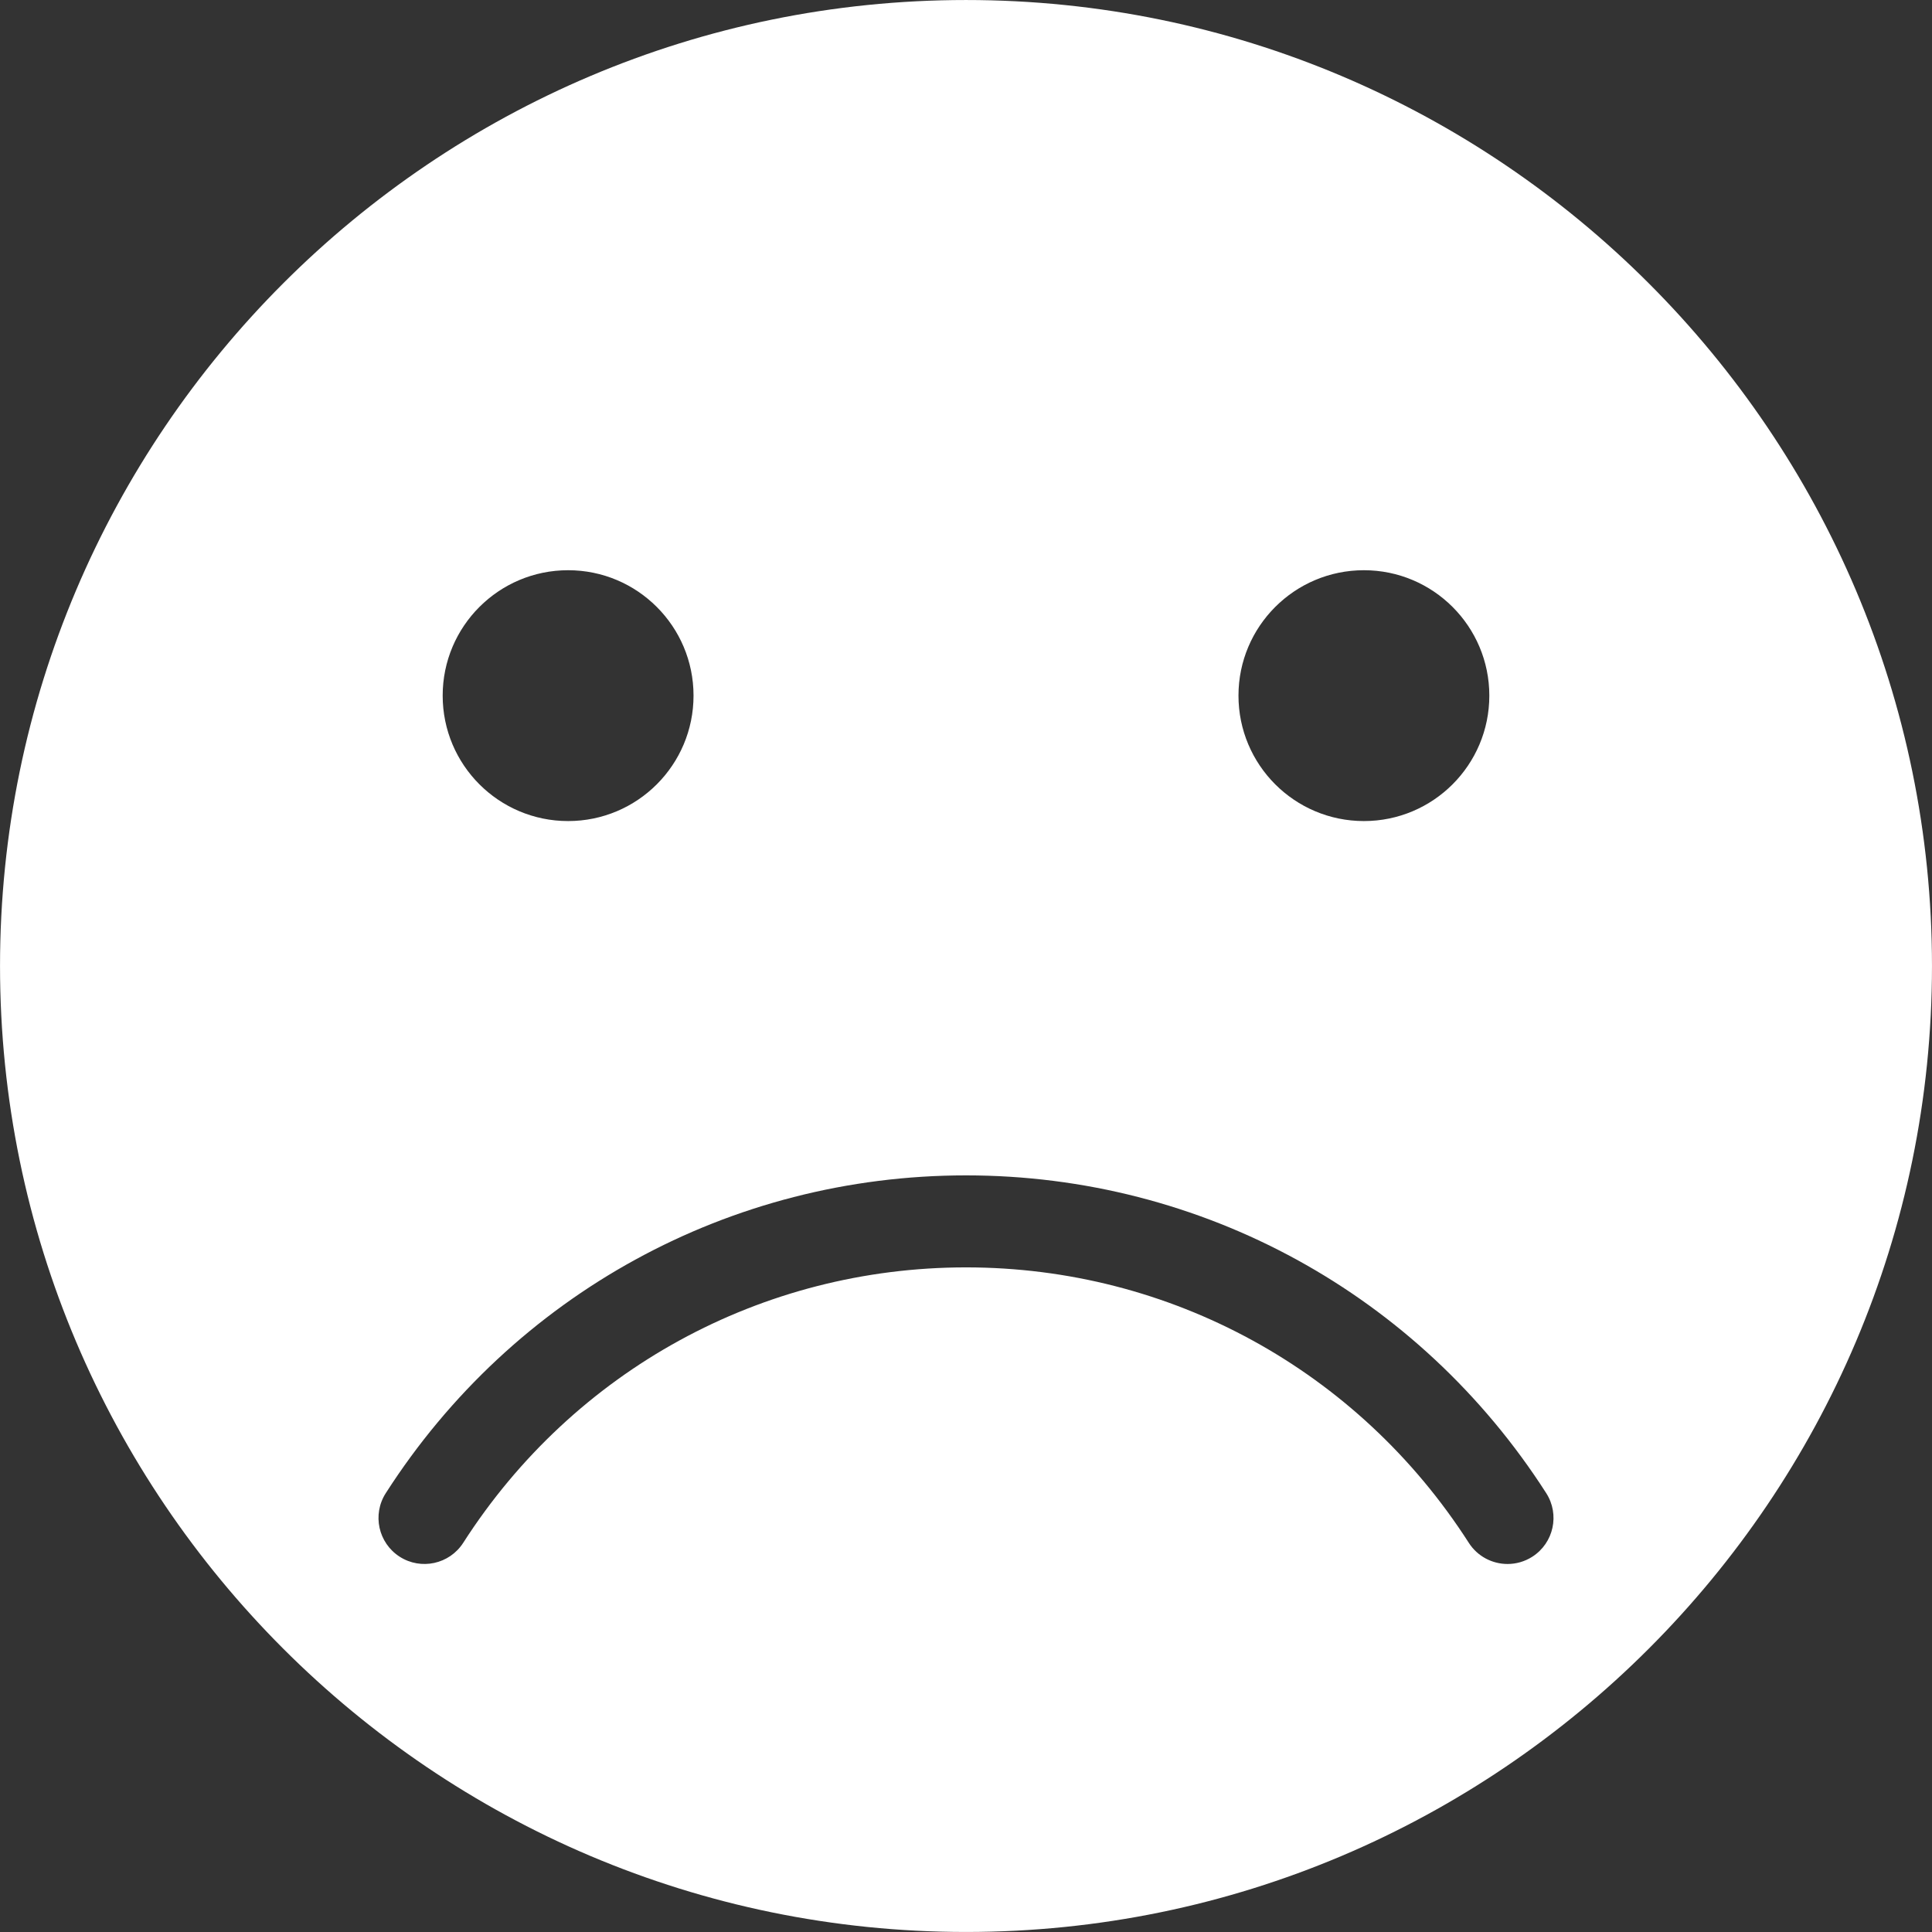 <?xml version="1.0" encoding="UTF-8" standalone="no"?><svg xmlns="http://www.w3.org/2000/svg" xmlns:xlink="http://www.w3.org/1999/xlink" fill="#000000" height="1359.7" preserveAspectRatio="xMidYMid meet" version="1" viewBox="546.4 546.4 1359.7 1359.7" width="1359.7" zoomAndPan="magnify"><rect x="546.4" y="546.4" width="1359.7" height="1359.7" fill="#333333" stroke="none"/><g id="change1_1"><path d="M 1624.832 1641.977 C 1619.426 1645.438 1613.359 1647.098 1607.383 1647.098 C 1596.719 1647.098 1586.289 1641.836 1580.102 1632.199 C 1502.277 1510.816 1370 1438.355 1226.258 1438.355 C 1082.516 1438.355 950.23 1510.816 872.402 1632.199 C 862.742 1647.238 842.707 1651.617 827.68 1641.977 C 812.633 1632.328 808.246 1612.297 817.902 1597.246 C 907.688 1457.207 1060.344 1373.605 1226.258 1373.605 C 1392.172 1373.605 1544.82 1457.207 1634.605 1597.246 C 1644.254 1612.297 1639.879 1632.328 1624.832 1641.977 Z M 946.223 947.707 C 994.965 947.707 1034.492 987.23 1034.492 1035.961 C 1034.492 1084.723 994.965 1124.246 946.223 1124.246 C 897.473 1124.246 857.945 1084.723 857.945 1035.961 C 857.945 987.23 897.473 947.707 946.223 947.707 Z M 1506.289 947.707 C 1555.031 947.707 1594.555 987.23 1594.555 1035.961 C 1594.555 1084.723 1555.031 1124.246 1506.289 1124.246 C 1457.551 1124.246 1418.012 1084.723 1418.012 1035.961 C 1418.012 987.23 1457.551 947.707 1506.289 947.707 Z M 1226.258 546.41 C 851.395 546.41 546.418 851.387 546.418 1226.242 C 546.418 1601.105 851.395 1906.078 1226.258 1906.078 C 1601.113 1906.078 1906.09 1601.105 1906.09 1226.242 C 1906.09 851.387 1601.113 546.41 1226.258 546.41" fill="#ffffff"/></g></svg>